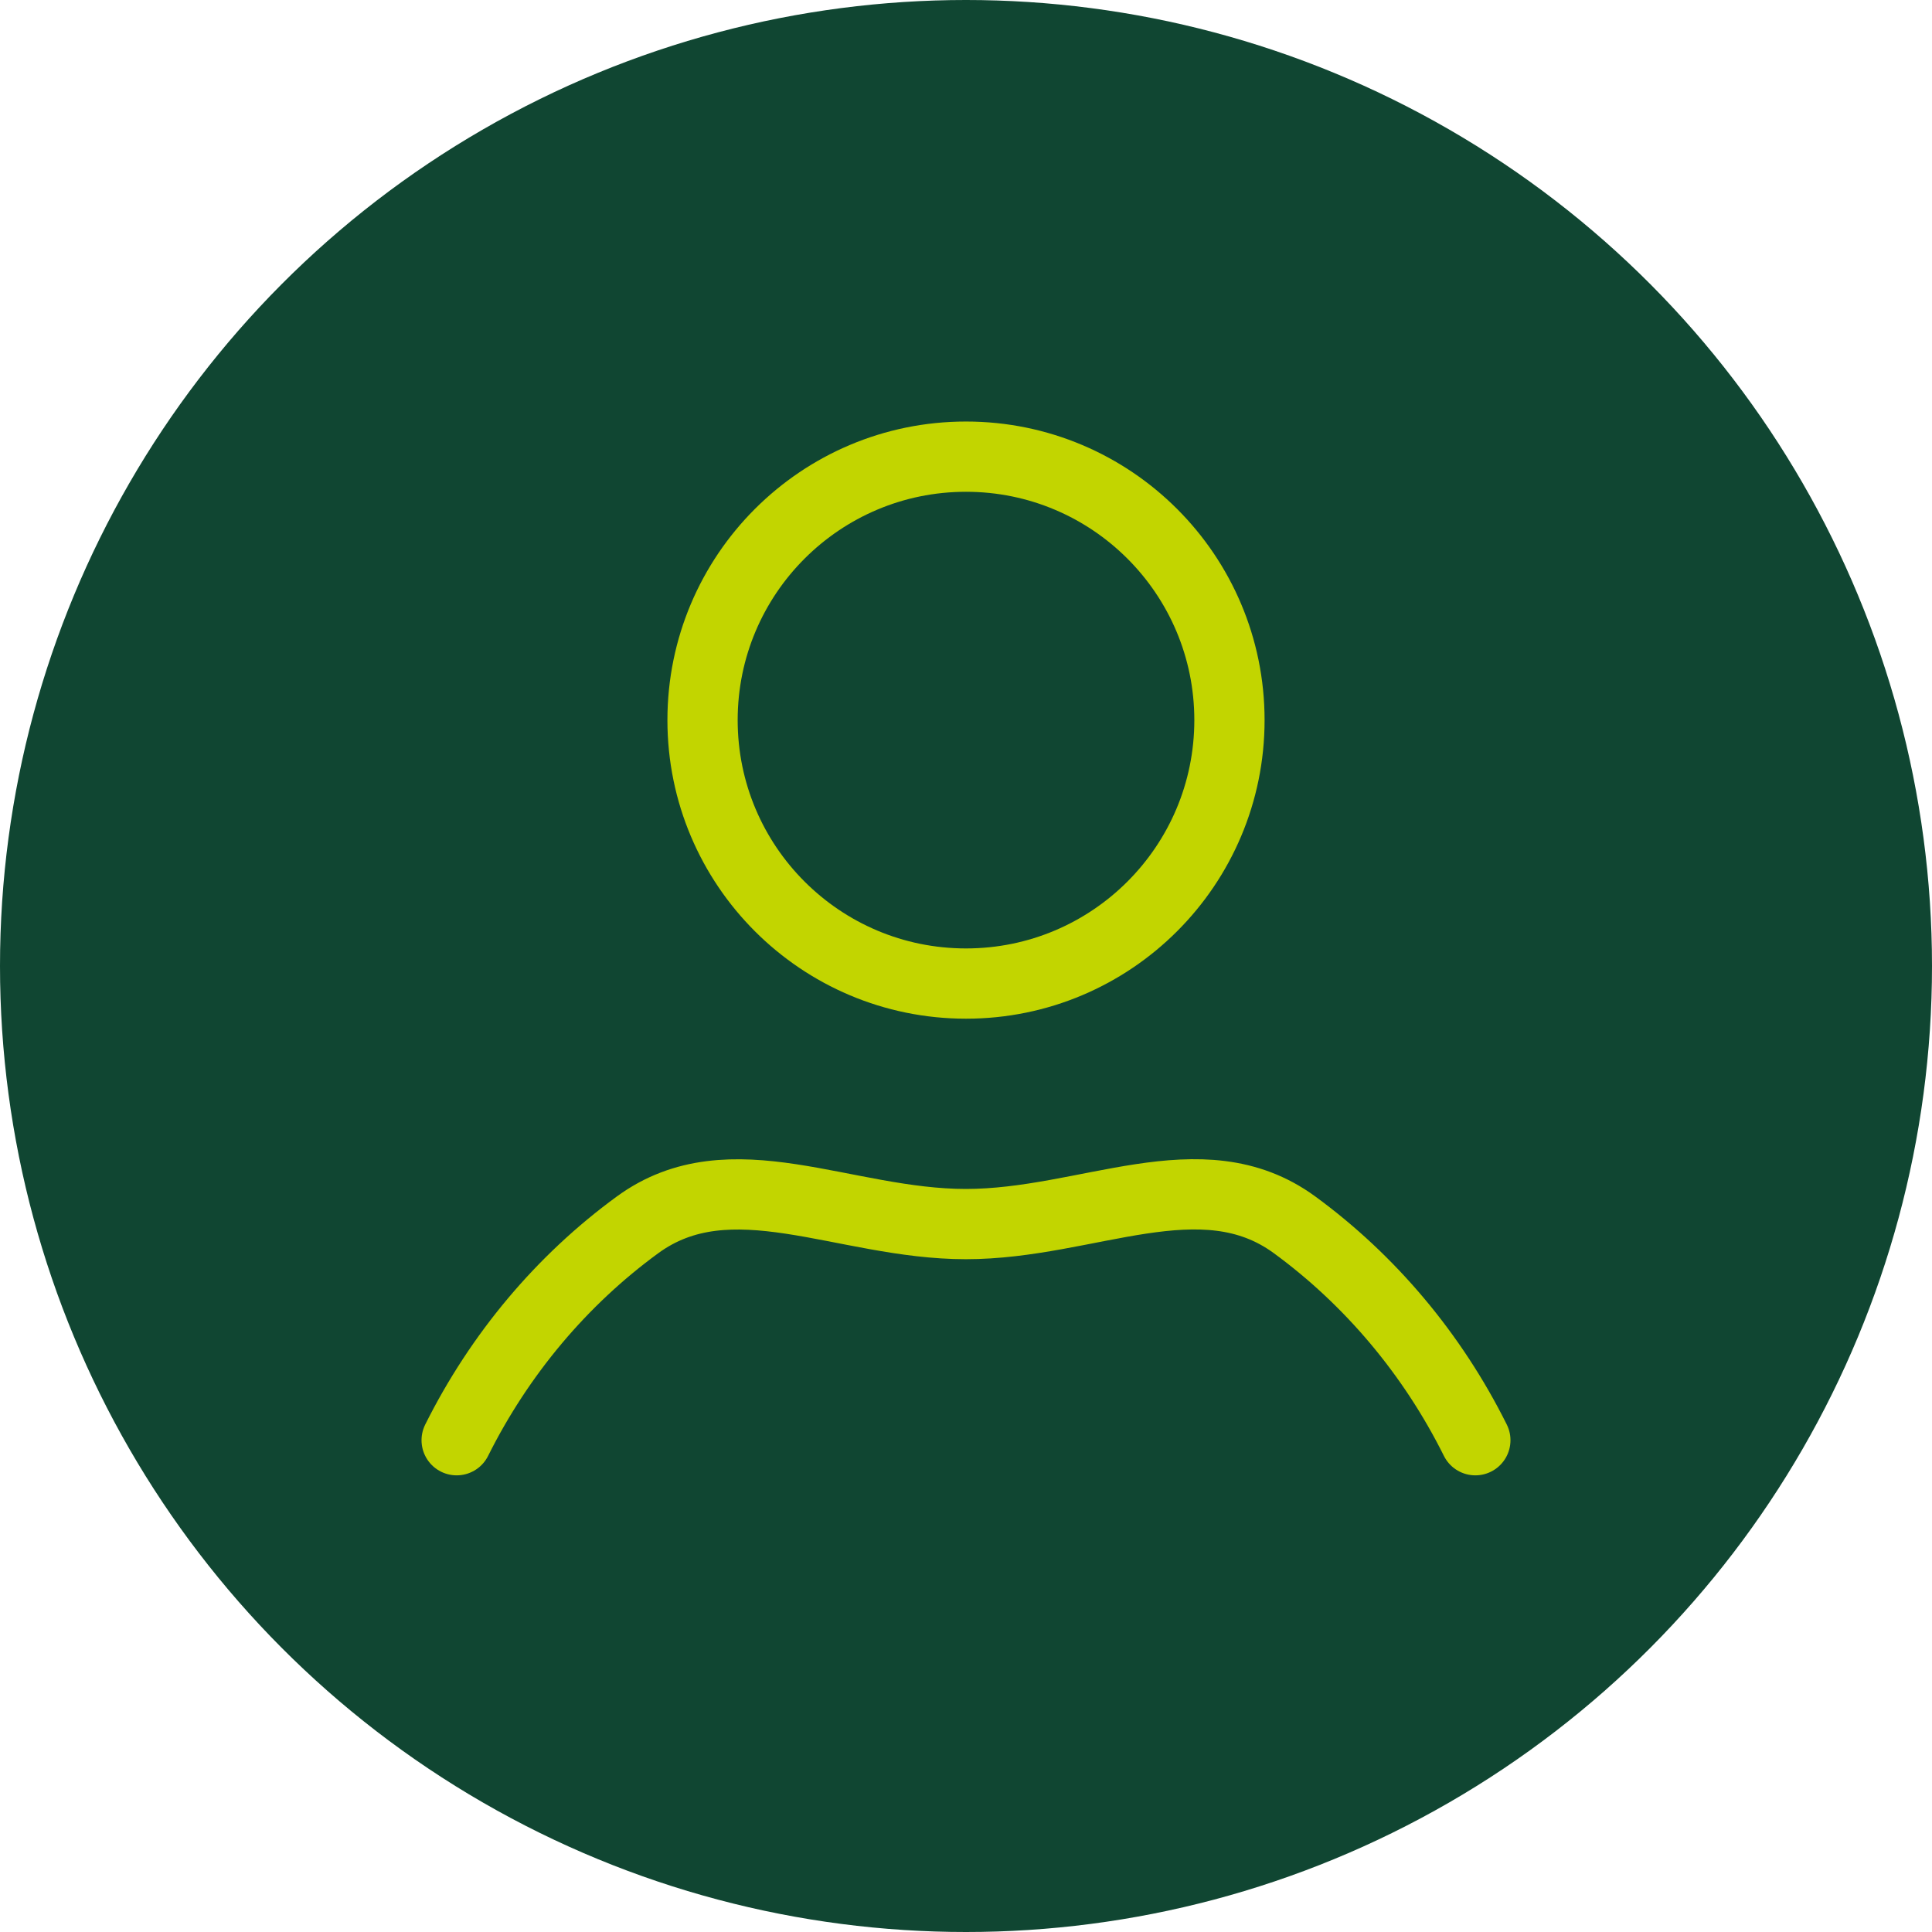 <svg width="55" height="55" viewBox="0 0 55 55" fill="none" xmlns="http://www.w3.org/2000/svg">
<g clip-path="url(#clip0_99_46)">
<circle cx="27.5" cy="27.5" r="27.5" fill="#104632"/>
<path d="M27.5 28C31.642 28 35 24.642 35 20.5C35 16.358 31.642 13 27.5 13C23.358 13 20 16.358 20 20.5C20 24.642 23.358 28 27.5 28Z" stroke="#C2D500" stroke-width="2" stroke-miterlimit="10" stroke-linecap="round"/>
<path d="M13 41C14.223 38.551 15.992 36.444 18.148 34.87C20.798 32.931 24.023 34.847 27.496 34.847C30.969 34.847 34.195 32.931 36.845 34.862C39 36.437 40.777 38.544 42 41" stroke="#C2D500" stroke-width="2" stroke-miterlimit="10" stroke-linecap="round"/>
</g>
<defs>
<clipPath id="clip0_99_46">
<rect width="55" height="55" fill="white"/>
</clipPath>
</defs>
</svg>
